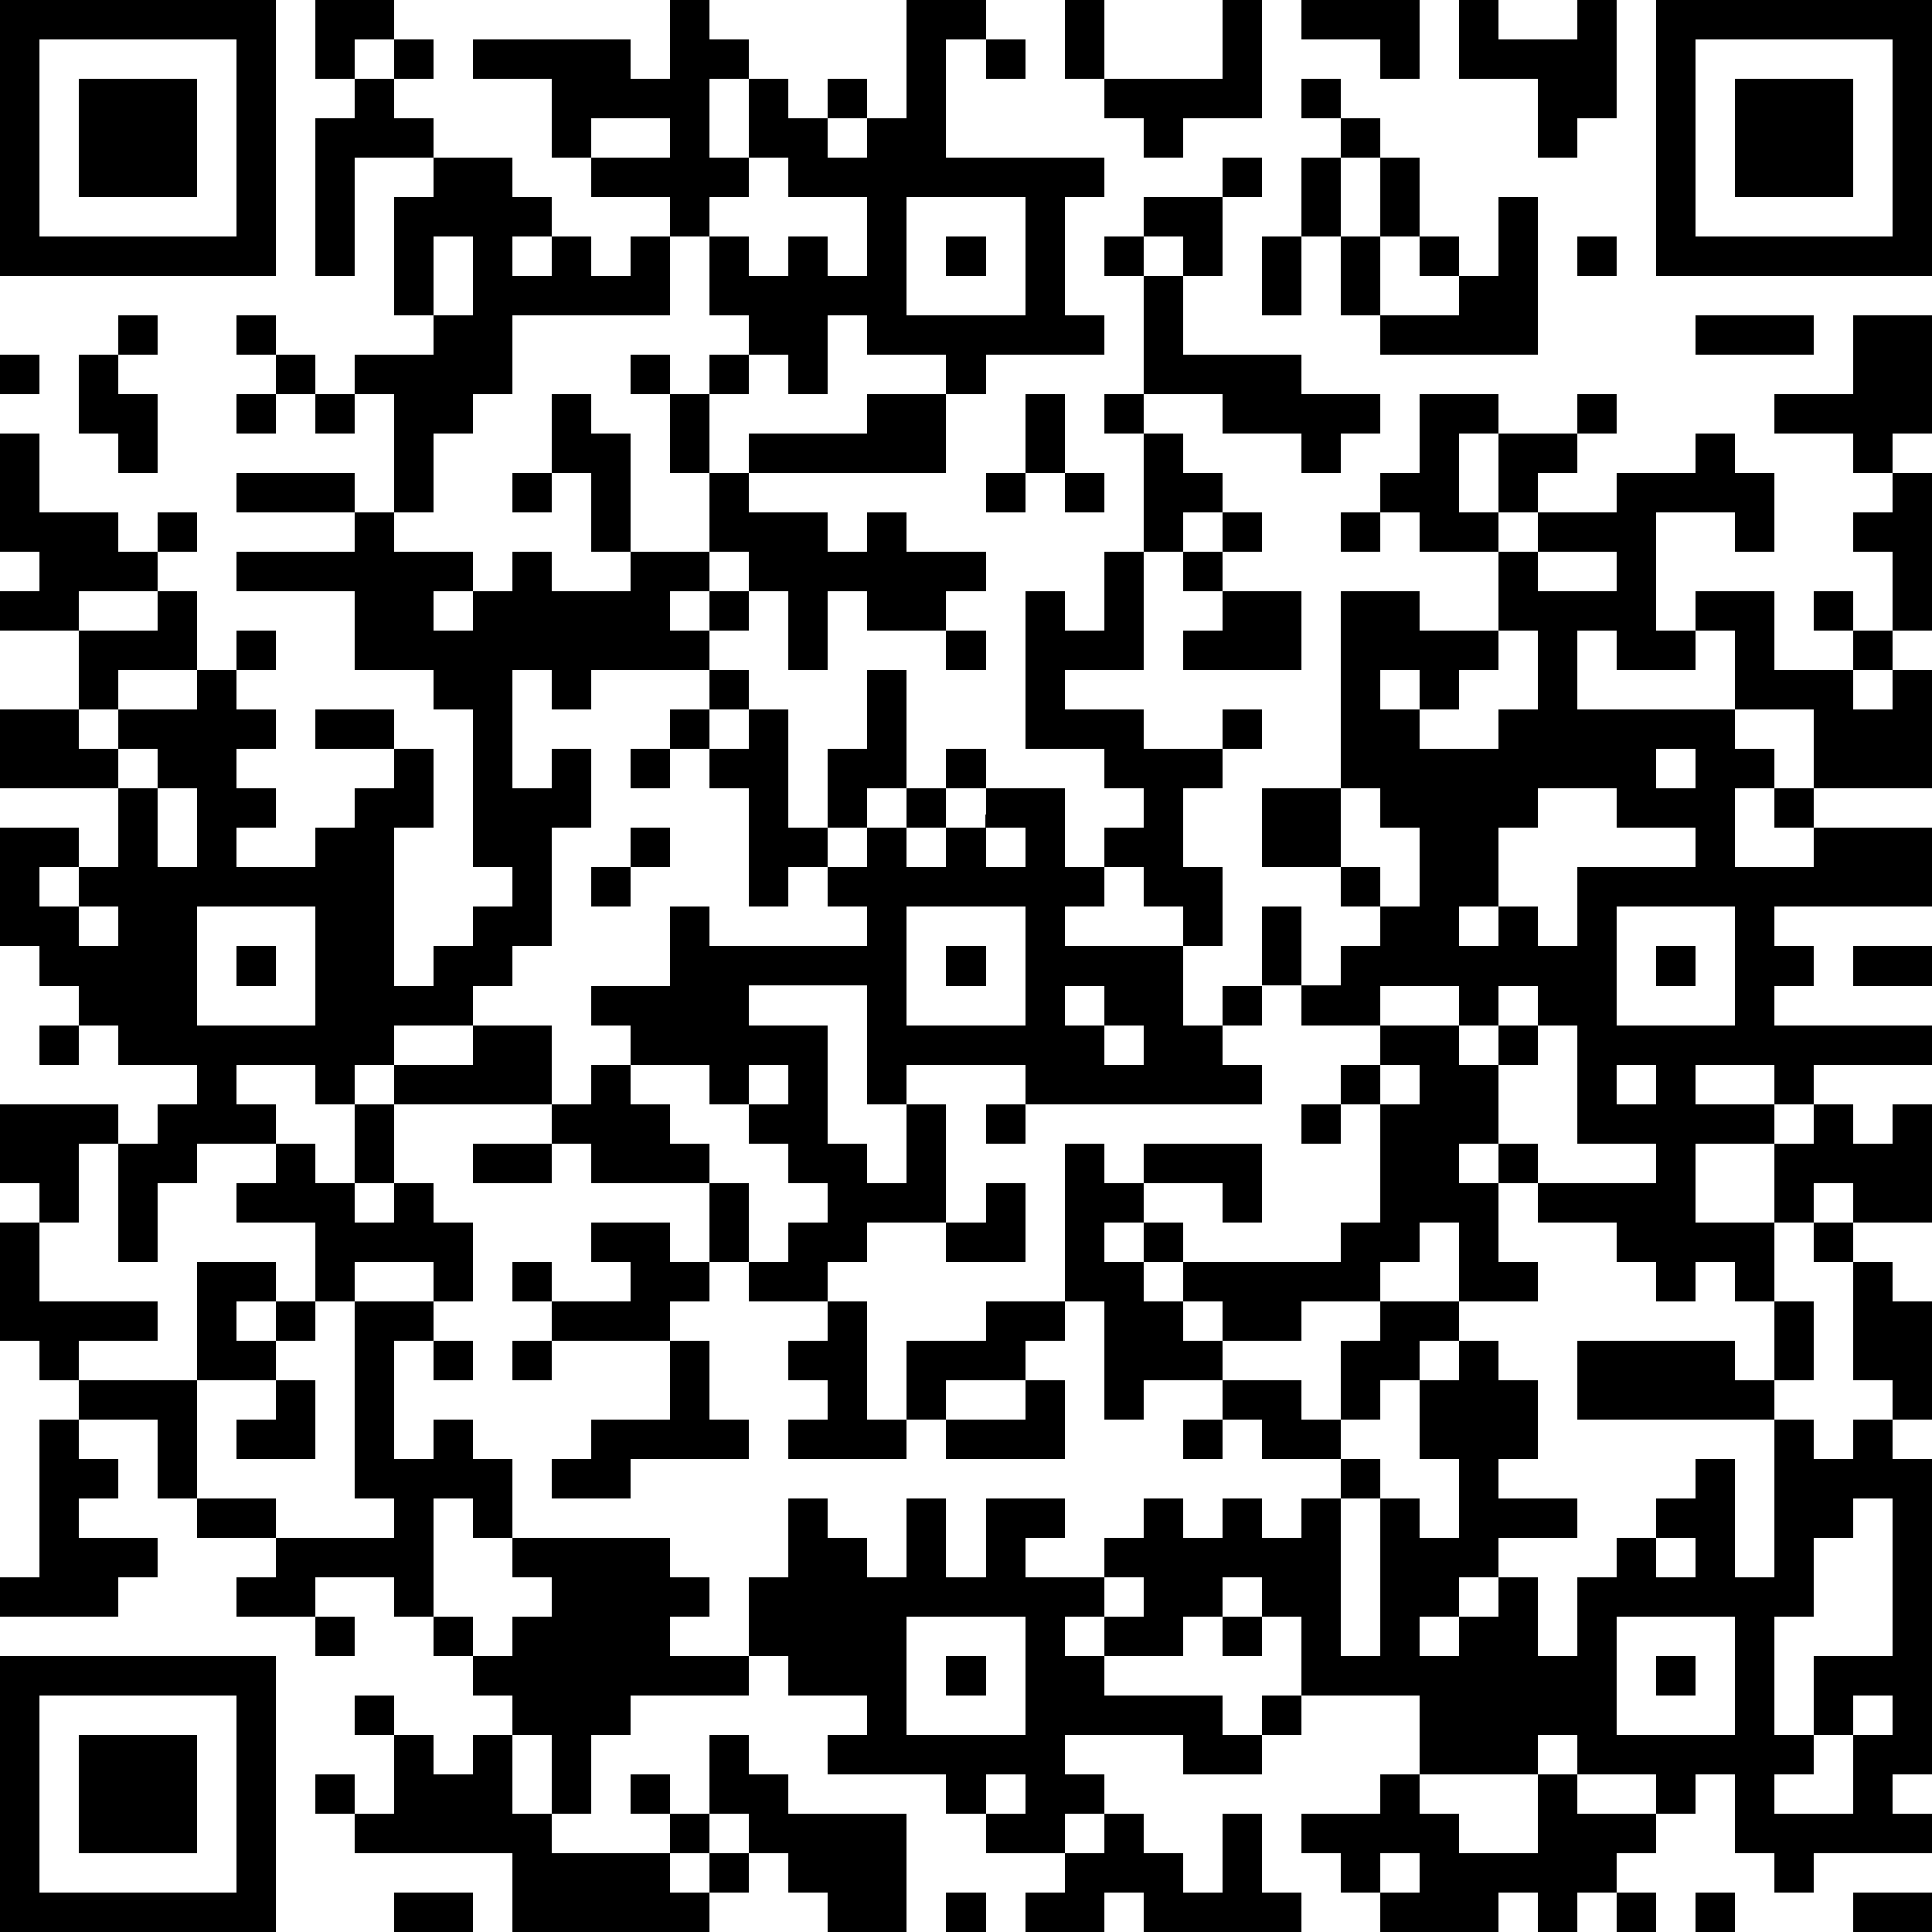<?xml version="1.0" standalone="yes"?><svg version="1.1" xmlns="http://www.w3.org/2000/svg" xmlns:xlink="http://www.w3.org/1999/xlink" xmlns:ev="http://www.w3.org/2001/xml-events" width="196" height="196" shape-rendering="crispEdges"><path d="M0 0h7v7h-7zM8 0h2v1h-1v1h-1zM17 0h1v1h1v1h-1v2h1v-2h1v1h1v-1h1v1h-1v1h1v-1h1v-3h2v1h-1v3h4v1h-1v3h1v1h-3v1h-1v-1h-2v-1h-1v2h-1v-1h-1v-1h-1v-2h-1v-1h-2v-1h-1v-2h-2v-1h4v1h1zM27 0h1v2h-1zM31 0h1v3h-2v1h-1v-1h-1v-1h3zM33 0h3v2h-1v-1h-2zM37 0h1v1h2v-1h1v3h-1v1h-1v-2h-2zM42 0h7v7h-7zM1 1v5h5v-5zM10 1h1v1h-1zM25 1h1v1h-1zM43 1v5h5v-5zM2 2h3v3h-3zM9 2h1v1h1v1h-2v3h-1v-4h1zM33 2h1v1h-1zM44 2h3v3h-3zM15 3v1h2v-1zM34 3h1v1h-1zM11 4h2v1h1v1h-1v1h1v-1h1v1h1v-1h1v2h-4v2h-1v1h-1v2h-1v-3h-1v-1h2v-1h-1v-3h1zM19 4v1h-1v1h1v1h1v-1h1v1h1v-2h-2v-1zM31 4h1v1h-1zM33 4h1v2h-1zM35 4h1v2h-1zM23 5v3h3v-3zM29 5h2v2h-1v-1h-1zM38 5h1v4h-4v-1h-1v-2h1v2h2v-1h-1v-1h1v1h1zM11 6v2h1v-2zM24 6h1v1h-1zM28 6h1v1h-1zM32 6h1v2h-1zM40 6h1v1h-1zM29 7h1v2h3v1h2v1h-1v1h-1v-1h-2v-1h-2zM3 8h1v1h-1zM6 8h1v1h-1zM43 8h3v1h-3zM47 8h2v3h-1v1h-1v-1h-2v-1h2zM0 9h1v1h-1zM2 9h1v1h1v2h-1v-1h-1zM7 9h1v1h-1zM16 9h1v1h-1zM18 9h1v1h-1zM6 10h1v1h-1zM8 10h1v1h-1zM14 10h1v1h1v3h-1v-2h-1zM17 10h1v2h-1zM22 10h2v2h-5v-1h3zM26 10h1v2h-1zM28 10h1v1h-1zM36 10h2v1h-1v2h1v-2h2v-1h1v1h-1v1h-1v1h-1v1h-2v-1h-1v-1h1zM0 11h1v2h2v1h1v-1h1v1h-1v1h-2v1h-2v-1h1v-1h-1zM29 11h1v1h1v1h-1v1h-1zM43 11h1v1h1v2h-1v-1h-2v3h1v-1h2v2h2v-1h-1v-1h1v1h1v-2h-1v-1h1v-1h1v4h-1v1h-1v1h1v-1h1v3h-3v-2h-2v-2h-1v1h-2v-1h-1v2h4v1h1v1h-1v2h2v-1h-1v-1h1v1h3v2h-4v1h1v1h-1v1h4v1h-3v1h-1v-1h-2v1h2v1h-2v2h2v-2h1v-1h1v1h1v-1h1v3h-2v-1h-1v1h-1v2h-1v-1h-1v1h-1v-1h-1v-1h-2v-1h-1v-1h-1v1h1v2h1v1h-2v-2h-1v1h-1v1h-2v1h-2v-1h-1v-1h-1v-1h-1v1h1v1h1v1h1v1h-2v1h-1v-3h-1v-4h1v1h1v-1h3v2h-1v-1h-2v1h1v1h4v-1h1v-3h-1v-1h1v-1h-2v-1h-1v-2h1v2h1v-1h1v-1h-1v-1h-2v-2h2v-5h2v1h2v-2h1v-1h2v-1h2zM6 12h3v1h-3zM13 12h1v1h-1zM18 12h1v1h2v1h1v-1h1v1h2v1h-1v1h-2v-1h-1v2h-1v-2h-1v-1h-1zM25 12h1v1h-1zM27 12h1v1h-1zM9 13h1v1h2v1h-1v1h1v-1h1v-1h1v1h2v-1h2v1h-1v1h1v-1h1v1h-1v1h-3v1h-1v-1h-1v3h1v-1h1v2h-1v3h-1v1h-1v1h-2v1h-1v1h-1v-1h-2v1h1v1h-2v1h-1v2h-1v-3h-1v2h-1v-1h-1v-2h3v1h1v-1h1v-1h-2v-1h-1v-1h-1v-1h-1v-3h2v1h-1v1h1v-1h1v-2h-3v-2h2v-2h2v-1h1v2h-2v1h-1v1h1v-1h2v-1h1v-1h1v1h-1v1h1v1h-1v1h1v1h-1v1h2v-1h1v-1h1v-1h-2v-1h2v1h1v2h-1v4h1v-1h1v-1h1v-1h-1v-4h-1v-1h-2v-2h-3v-1h3zM31 13h1v1h-1zM34 13h1v1h-1zM28 14h1v3h-2v1h2v1h2v-1h1v1h-1v1h-1v2h1v2h-1v-1h-1v-1h-1v-1h1v-1h-1v-1h-2v-4h1v1h1zM30 14h1v1h-1zM39 14v1h2v-1zM31 15h2v2h-3v-1h1zM24 16h1v1h-1zM38 16v1h-1v1h-1v-1h-1v1h1v1h2v-1h1v-2zM18 17h1v1h-1zM22 17h1v3h-1v1h-1v-2h1zM17 18h1v1h-1zM19 18h1v3h1v1h-1v1h-1v-3h-1v-1h1zM3 19v1h1v-1zM16 19h1v1h-1zM24 19h1v1h-1zM42 19v1h1v-1zM4 20v2h1v-2zM23 20h1v1h-1zM25 20h2v2h1v1h-1v1h3v2h1v-1h1v1h-1v1h1v1h-6v-1h-3v1h-1v-3h-3v1h2v3h1v1h1v-2h1v3h-2v1h-1v1h-2v-1h-1v-2h-3v-1h-1v-1h-4v-1h2v-1h2v2h1v-1h1v-1h-1v-1h2v-2h1v1h4v-1h-1v-1h1v-1h1v1h1v-1h1zM34 20v2h1v1h1v-2h-1v-1zM39 20v1h-1v2h-1v1h1v-1h1v1h1v-2h3v-1h-2v-1zM16 21h1v1h-1zM25 21v1h1v-1zM15 22h1v1h-1zM2 23v1h1v-1zM5 23v3h3v-3zM23 23v3h3v-3zM41 23v3h3v-3zM6 24h1v1h-1zM24 24h1v1h-1zM42 24h1v1h-1zM47 24h2v1h-2zM27 25v1h1v-1zM35 25v1h2v-1zM38 25v1h-1v1h1v-1h1v-1zM1 26h1v1h-1zM28 26v1h1v-1zM39 26v1h-1v2h1v1h3v-1h-2v-3zM16 27v1h1v1h1v1h1v2h1v-1h1v-1h-1v-1h-1v-1h-1v-1zM19 27v1h1v-1zM35 27v1h1v-1zM41 27v1h1v-1zM9 28h1v2h-1zM25 28h1v1h-1zM33 28h1v1h-1zM7 29h1v1h1v1h1v-1h1v1h1v2h-1v-1h-2v1h-1v-2h-2v-1h1zM12 29h2v1h-2zM25 30h1v2h-2v-1h1zM0 31h1v2h3v1h-2v1h-1v-1h-1zM15 31h2v1h1v1h-1v1h-3v-1h-1v-1h1v1h2v-1h-1zM46 31h1v1h-1zM5 32h2v1h-1v1h1v-1h1v1h-1v1h-2zM47 32h1v1h1v3h-1v-1h-1zM9 33h2v1h-1v3h1v-1h1v1h1v2h-1v-1h-1v3h-1v-1h-2v1h-2v-1h1v-1h-2v-1h-1v-2h-2v-1h3v3h2v1h3v-1h-1zM21 33h1v3h1v-2h2v-1h2v1h-1v1h-2v1h-1v1h-3v-1h1v-1h-1v-1h1zM35 33h2v1h-1v1h-1v1h-1v-2h1zM45 33h1v2h-1zM11 34h1v1h-1zM13 34h1v1h-1zM17 34h1v2h1v1h-3v1h-2v-1h1v-1h2zM37 34h1v1h1v2h-1v1h2v1h-2v1h-1v1h-1v1h1v-1h1v-1h1v2h1v-2h1v-1h1v-1h1v-1h1v3h1v-4h-5v-2h4v1h1v1h1v1h1v-1h1v1h1v8h-1v1h1v1h-3v1h-1v-1h-1v-2h-1v1h-1v-1h-2v-1h-1v1h-3v-2h-3v-2h-1v-1h-1v1h-1v1h-2v-1h-1v1h1v1h3v1h1v-1h1v1h-1v1h-2v-1h-3v1h1v1h-1v1h-2v-1h-1v-1h-3v-1h1v-1h-2v-1h-1v-2h1v-2h1v1h1v1h1v-2h1v2h1v-2h2v1h-1v1h2v-1h1v-1h1v1h1v-1h1v1h1v-1h1v-1h-2v-1h-1v-1h2v1h1v1h1v1h-1v4h1v-4h1v1h1v-2h-1v-2h1zM7 35h1v2h-2v-1h1zM26 35h1v2h-3v-1h2zM1 36h1v1h1v1h-1v1h2v1h-1v1h-3v-1h1zM30 36h1v1h-1zM47 38v1h-1v2h-1v3h1v-2h2v-4zM13 39h4v1h1v1h-1v1h2v1h-3v1h-1v2h-1v-2h-1v-1h-1v-1h-1v-1h1v1h1v-1h1v-1h-1zM42 39v1h1v-1zM28 40v1h1v-1zM8 41h1v1h-1zM23 41v3h3v-3zM31 41h1v1h-1zM41 41v3h3v-3zM0 42h7v7h-7zM24 42h1v1h-1zM42 42h1v1h-1zM1 43v5h5v-5zM9 43h1v1h-1zM47 43v1h-1v1h-1v1h2v-2h1v-1zM2 44h3v3h-3zM10 44h1v1h1v-1h1v2h1v1h3v-1h-1v-1h1v1h1v-2h1v1h1v1h3v3h-2v-1h-1v-1h-1v-1h-1v1h-1v1h1v-1h1v1h-1v1h-5v-2h-4v-1h-1v-1h1v1h1zM25 45v1h1v-1zM35 45h1v1h1v1h2v-2h1v1h2v1h-1v1h-1v1h-1v-1h-1v1h-3v-1h-1v-1h-1v-1h2zM28 46h1v1h1v1h1v-2h1v2h1v1h-4v-1h-1v1h-2v-1h1v-1h1zM35 47v1h1v-1zM10 48h2v1h-2zM24 48h1v1h-1zM41 48h1v1h-1zM43 48h1v1h-1zM47 48h2v1h-2z" style="fill:#000" transform="translate(0,0) scale(4)"/></svg>